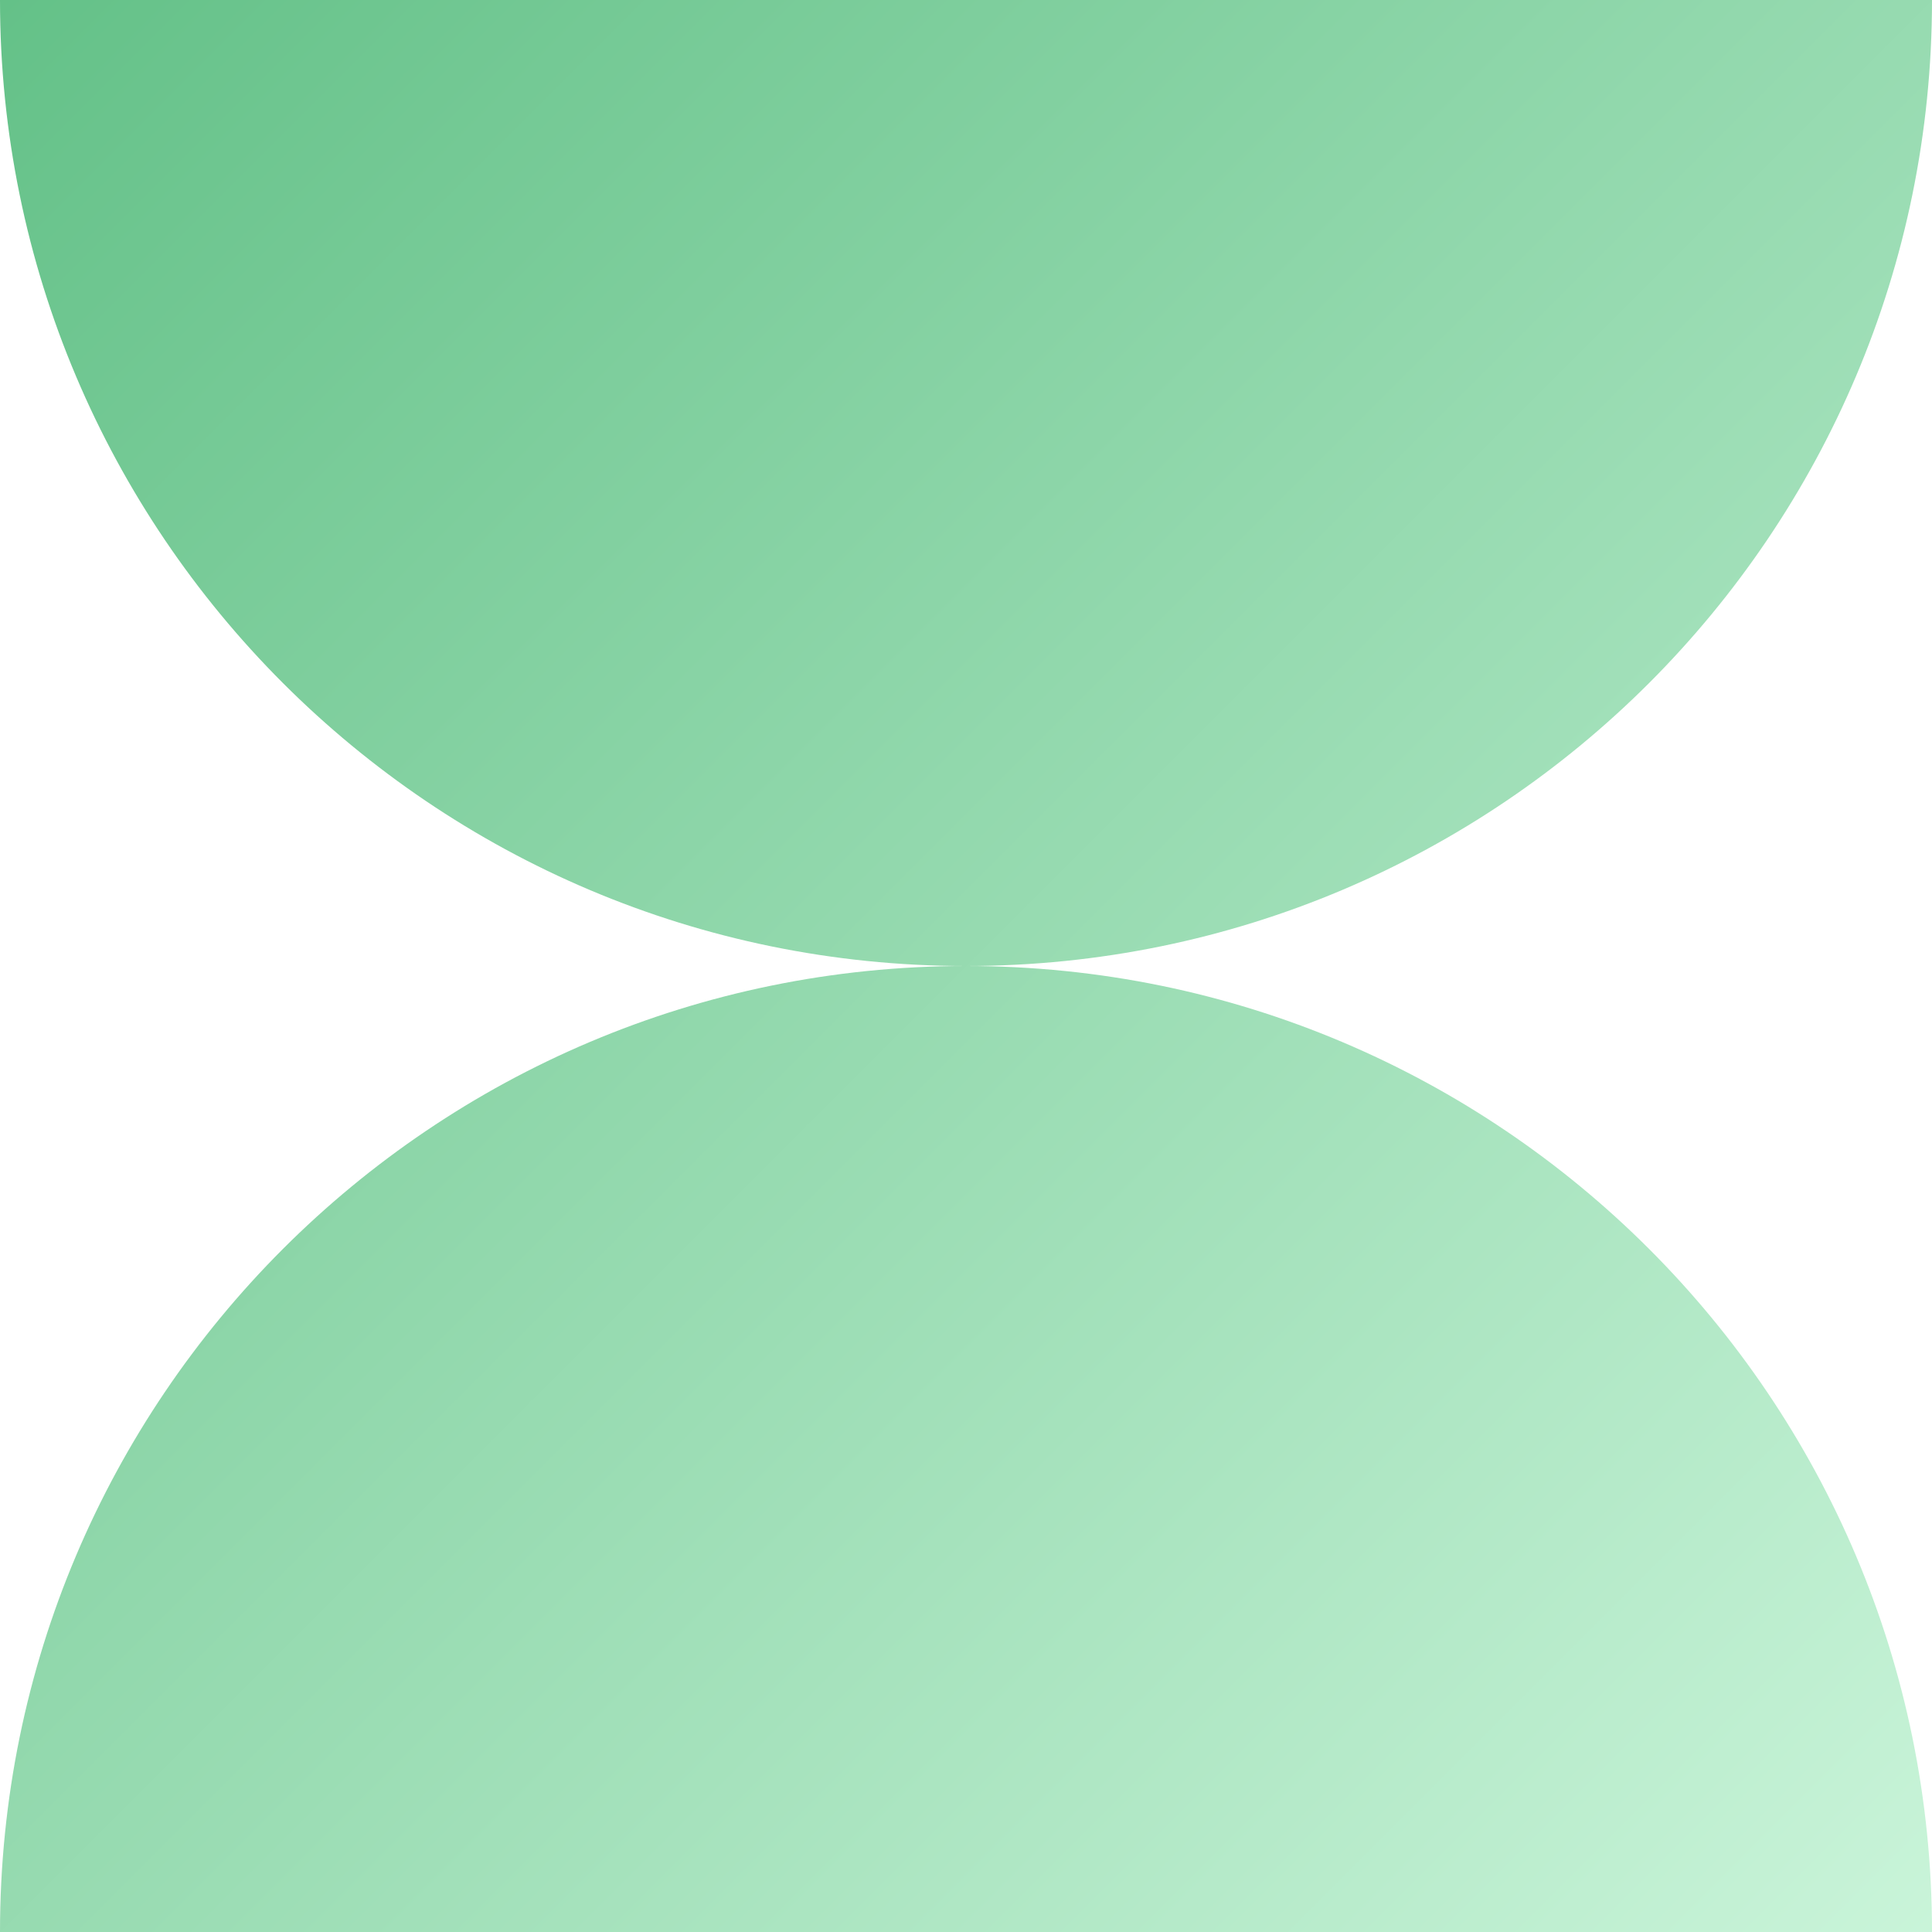 <svg width="60" height="60" viewBox="0 0 60 60" fill="none" xmlns="http://www.w3.org/2000/svg">
<path fill-rule="evenodd" clip-rule="evenodd" d="M29.993 30C13.428 29.996 1.44826e-06 16.566 0 5.24538e-06L60 0C60 16.566 46.573 29.996 30.007 30C46.573 30.004 60 43.434 60 60H2.62268e-06C2.62268e-06 43.434 13.428 30.004 29.993 30Z" fill="url(#paint0_linear_605_3791)"/>
<defs>
<linearGradient id="paint0_linear_605_3791" x1="0" y1="0" x2="60" y2="60" gradientUnits="userSpaceOnUse">
<stop stop-color="#64C188"/>
<stop offset="1" stop-color="#C9F4D9"/>
</linearGradient>
</defs>
</svg>
